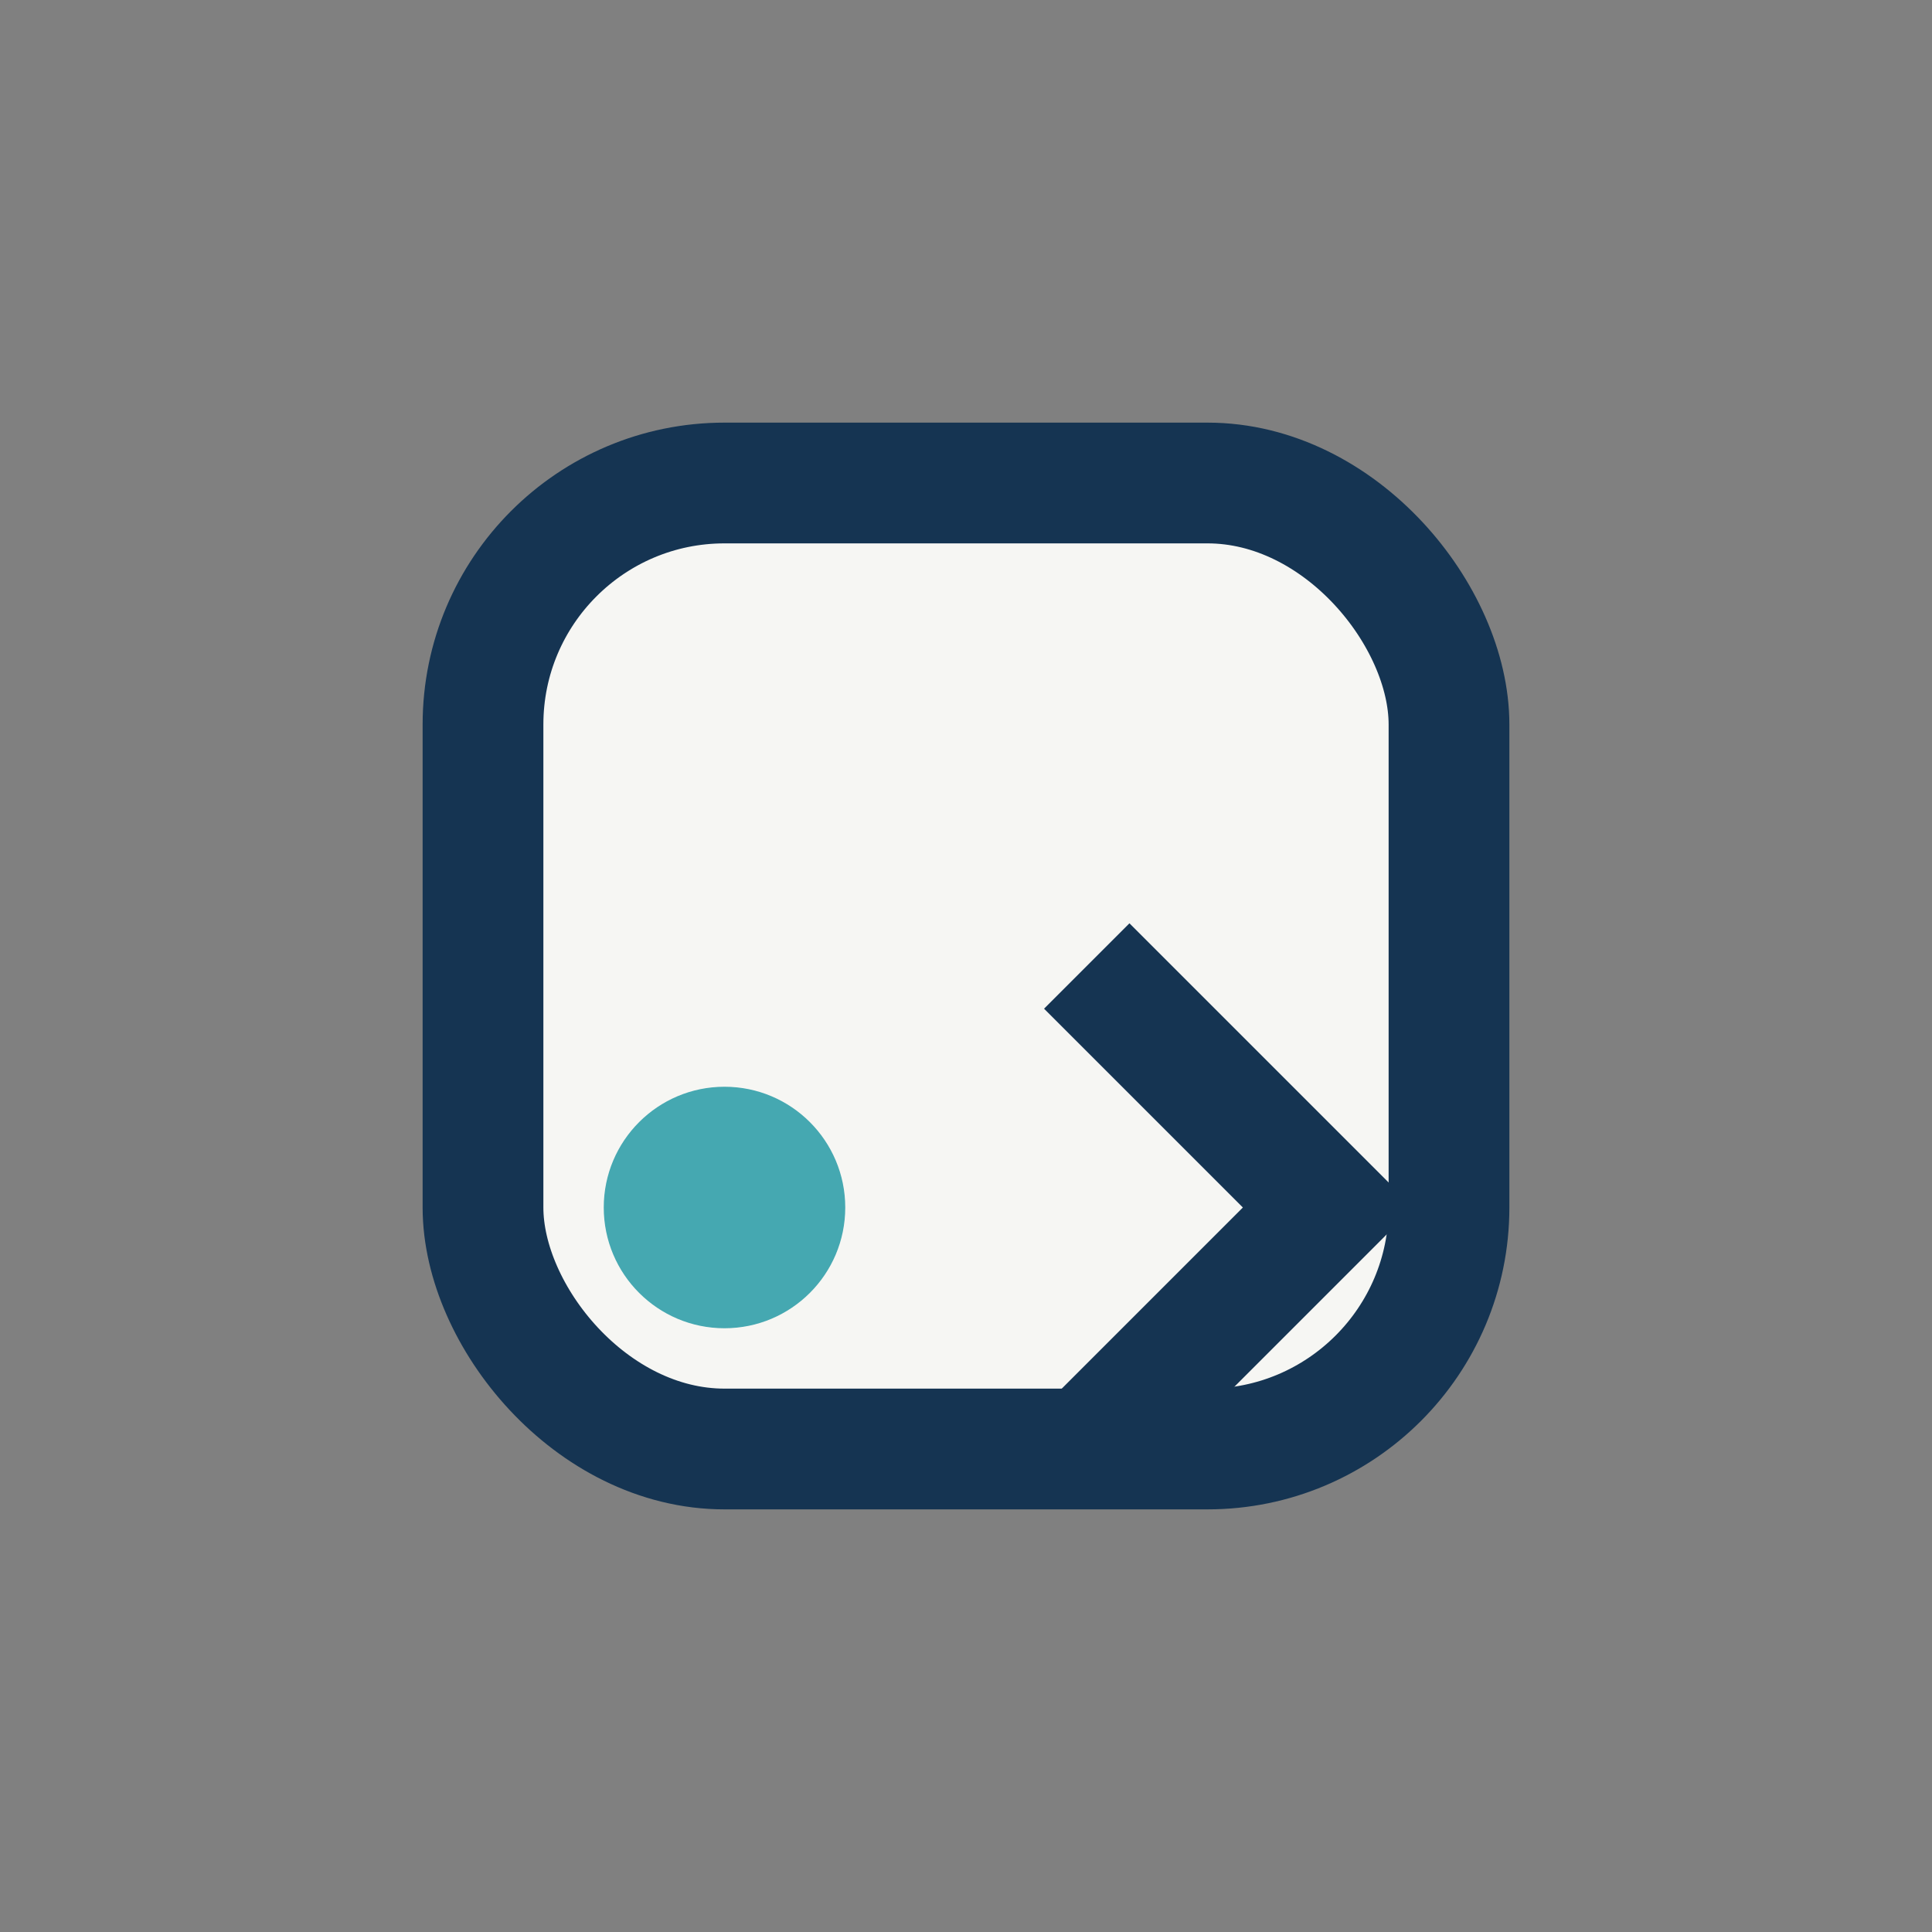 <?xml version="1.0" encoding="UTF-8"?>
<svg xmlns="http://www.w3.org/2000/svg" width="32" height="32" viewBox="0 0 32 32"><rect x="0" y="0" width="32" height="32" fill="#808080" stroke="none"/><rect x="8" y="8" width="16" height="16" rx="4" fill="#F6F6F3" stroke="#153452" stroke-width="2"/><circle cx="12" cy="20" r="2" fill="#45A8B1"/><path d="M18 16l4 4-4 4" fill="none" stroke="#153452" stroke-width="2"/></svg>